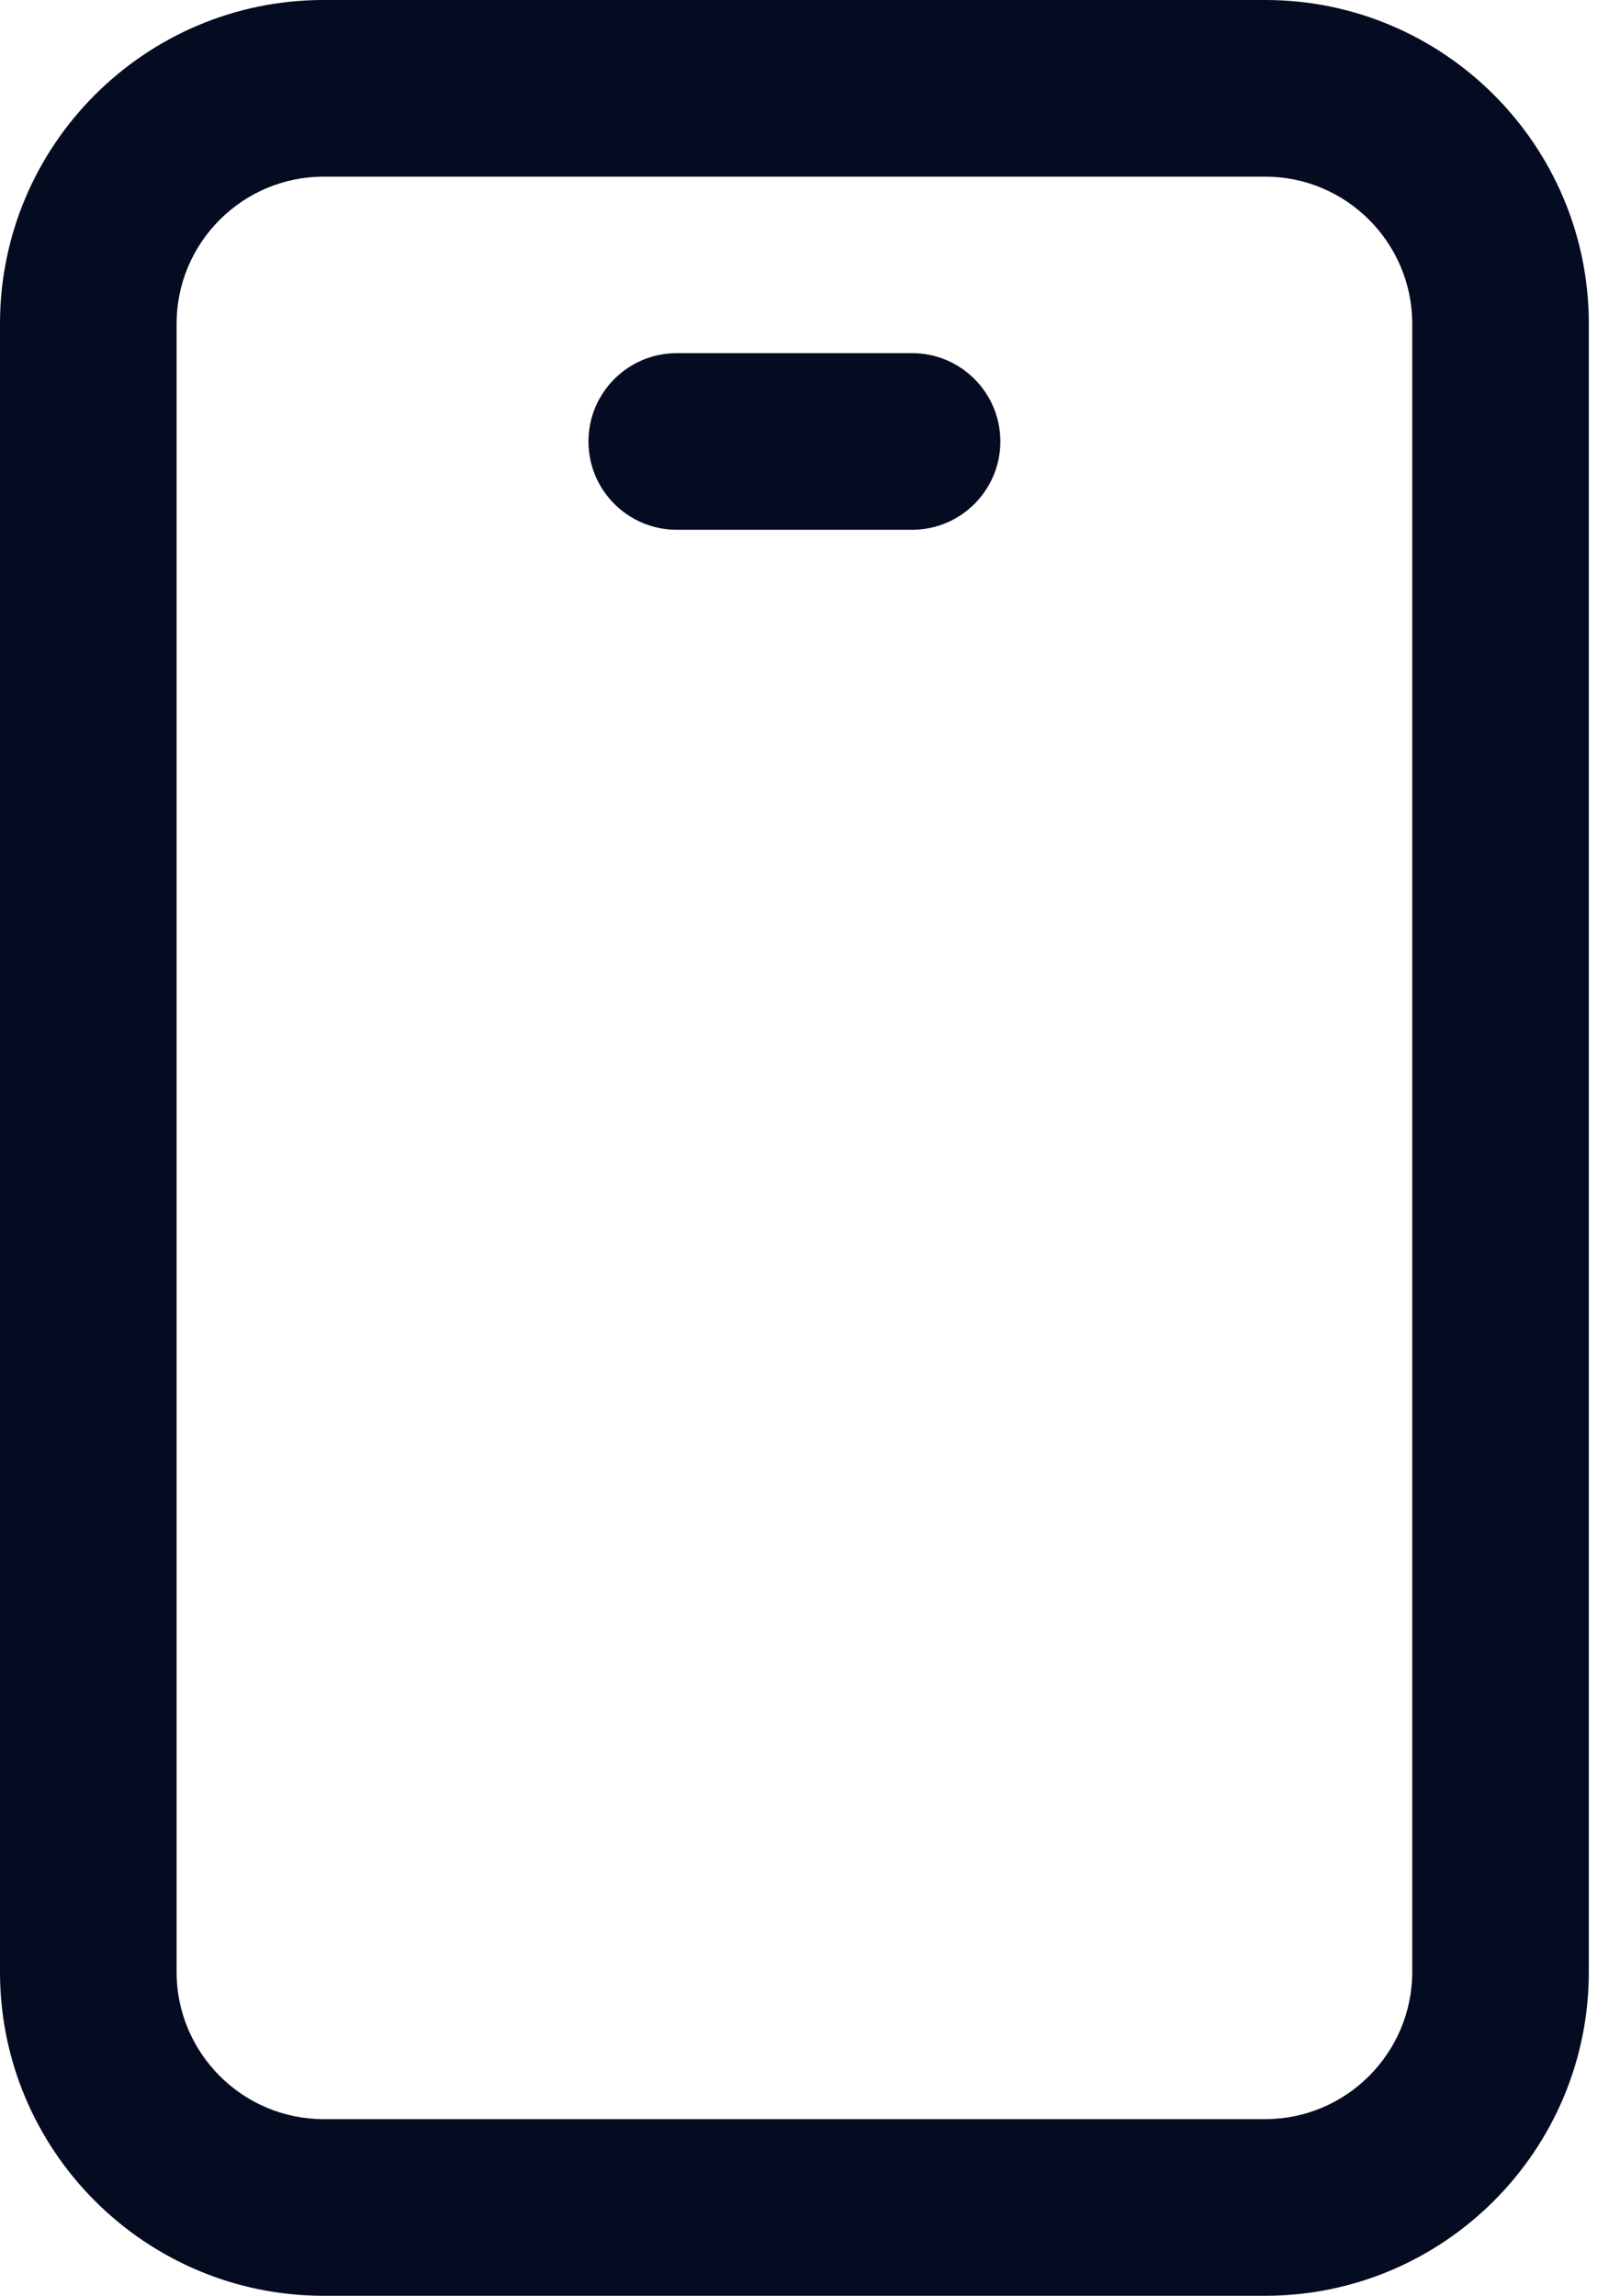 <svg width="12" height="17" viewBox="0 0 12 17" fill="none" xmlns="http://www.w3.org/2000/svg">
<path d="M9.372 0H2.397C1.075 0 0 1.075 0 2.397V14.602C0 15.925 1.075 17 2.397 17H9.372C10.694 17 11.769 15.925 11.769 14.602V2.397C11.769 1.075 10.694 0 9.372 0ZM10.461 14.602C10.461 15.203 9.972 15.692 9.372 15.692H2.397C1.797 15.692 1.308 15.203 1.308 14.602V2.397C1.308 1.797 1.797 1.308 2.397 1.308H9.372C9.972 1.308 10.461 1.797 10.461 2.397V14.602ZM7.41 3.269C7.41 3.63 7.117 3.923 6.756 3.923H5.013C4.652 3.923 4.359 3.63 4.359 3.269C4.359 2.908 4.652 2.615 5.013 2.615H6.756C7.117 2.615 7.41 2.908 7.41 3.269Z" fill="#050B20"/>
</svg>
